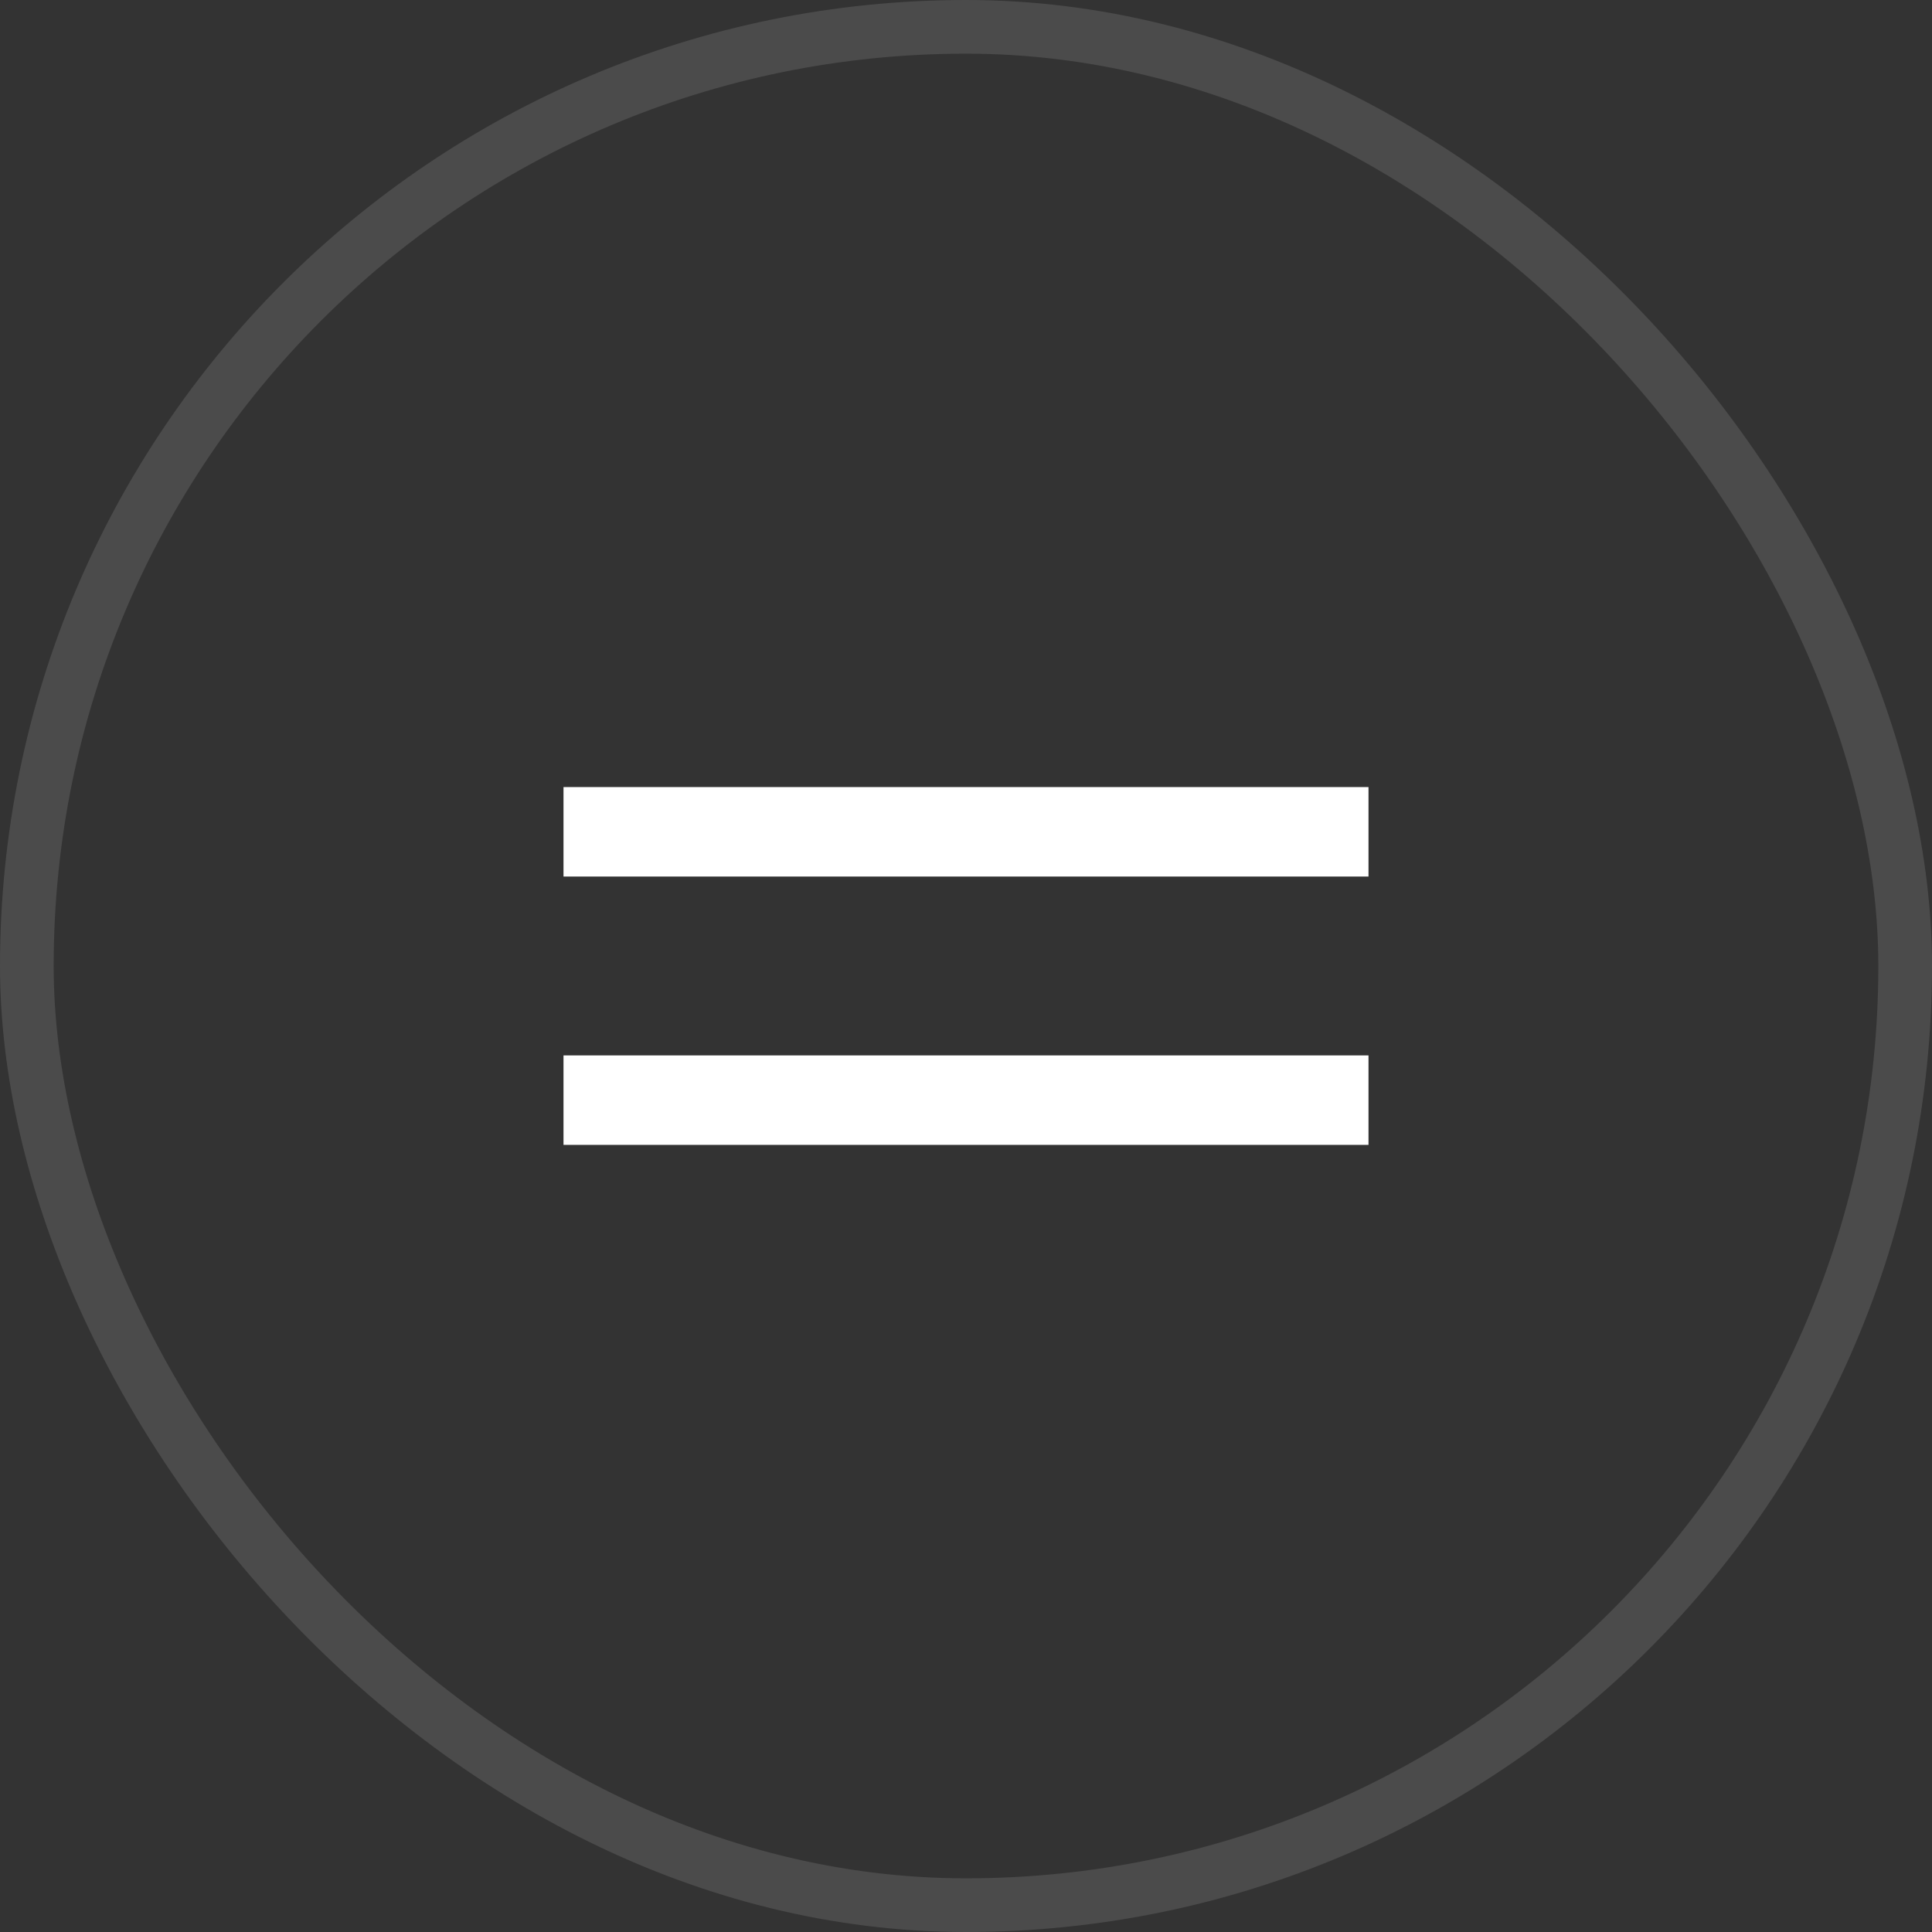 <?xml version="1.0" encoding="UTF-8"?> <svg xmlns="http://www.w3.org/2000/svg" width="36" height="36" viewBox="0 0 36 36" fill="none"><rect x="0" y="0" width="36" height="36" fill="#333333" stroke="none"/><rect x="0.5" y="0.5" width="35" height="35" rx="17.5" stroke="white" stroke-opacity="0.12"></rect><path d="M25.5 21.333H10.5V19.666H25.5V21.333ZM25.5 16.333H10.5V14.666H25.5V16.333Z" fill="white"></path></svg> 